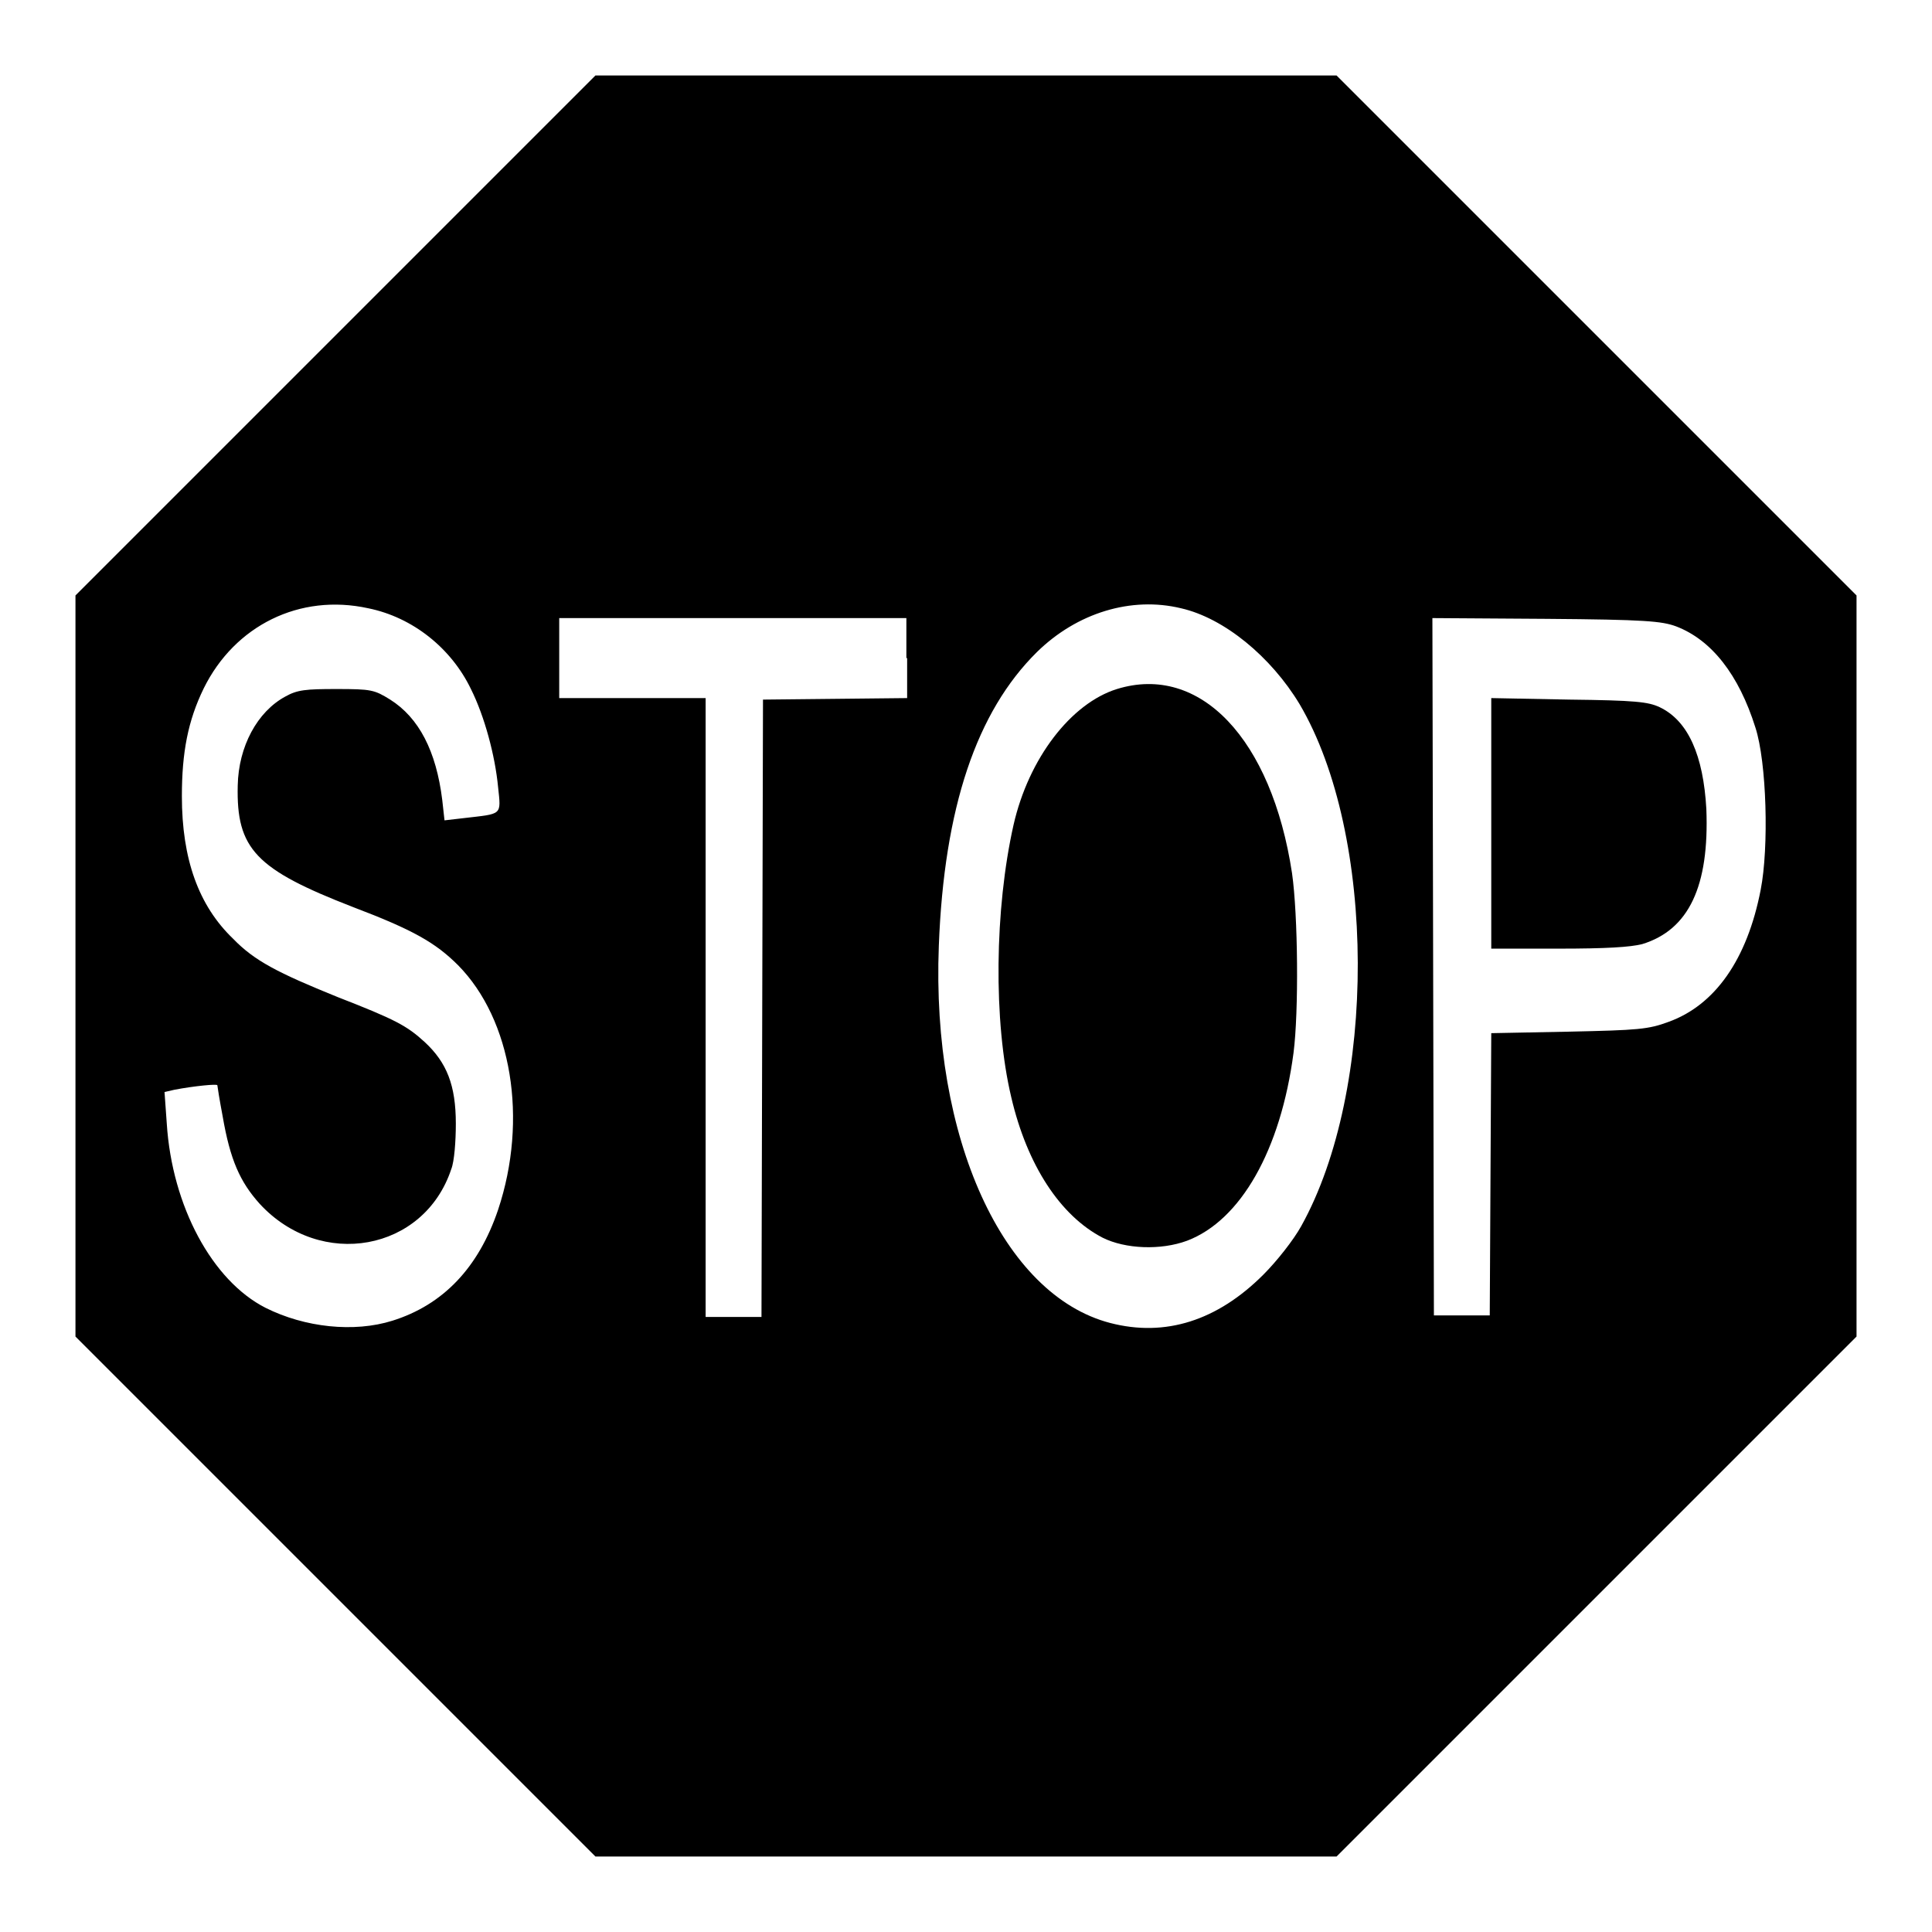 <?xml version="1.0" encoding="utf-8"?>
<!-- Svg Vector Icons : http://www.onlinewebfonts.com/icon -->
<!DOCTYPE svg PUBLIC "-//W3C//DTD SVG 1.1//EN" "http://www.w3.org/Graphics/SVG/1.1/DTD/svg11.dtd">
<svg version="1.1" xmlns="http://www.w3.org/2000/svg" xmlns:xlink="http://www.w3.org/1999/xlink" x="0px" y="0px" viewBox="0 0 256 256" enable-background="new 0 0 256 256" xml:space="preserve">
<g><g><g><path fill="#000000" d="M44.4,44.5L10,78.9V128v49.1l34.5,34.5L78.9,246H128h49.1l34.5-34.5l34.4-34.4V128V78.9l-34.5-34.5L177.1,10H128H78.9L44.4,44.5z M48.8,80.6c5.9,1.2,11,5.3,13.6,10.7c1.8,3.6,3.2,8.8,3.6,13c0.4,3.8,0.6,3.5-4.5,4.1l-2.6,0.3l-0.3-2.7c-0.8-6.5-3.1-10.9-6.9-13.3c-2.1-1.3-2.5-1.4-7.1-1.4c-4.1,0-5.2,0.1-6.8,1c-3.7,2-6.2,6.6-6.3,11.8c-0.2,8.4,2.4,11.1,15.3,16.1c7.9,3,10.9,4.7,13.9,7.7c7.1,7.2,9.3,20.4,5.3,32.4c-2.6,7.7-7.3,12.6-14,14.7c-5.1,1.6-11.6,0.9-16.8-1.7c-7.1-3.6-12.4-13.5-13.1-24.4l-0.3-4.2l1.3-0.3c2.6-0.5,5.7-0.8,5.7-0.6c0,0.1,0.3,2,0.7,4.1c1,5.8,2.3,8.7,4.9,11.6c8.1,8.8,21.8,6.3,25.4-4.6c0.4-1,0.6-3.7,0.6-6c0-5.1-1.2-8.1-4.1-10.8c-2.4-2.2-3.9-3-11.6-6c-7.9-3.2-11-4.8-13.8-7.7c-4.6-4.4-6.8-10.6-6.8-18.9c0-5.8,0.8-10,2.9-14.3C31.1,82.9,39.7,78.6,48.8,80.6z M156.5,80.6c5.7,1.3,11.9,6.4,15.7,12.7c10.2,17.3,10.3,51.1,0.2,69.2c-1,1.8-3.2,4.6-5,6.4c-6.1,6.1-13,8.3-20.3,6.4c-14.2-3.7-23.7-24.5-22.7-50c0.7-18.3,5-31,13-38.9C142.7,81.2,149.9,79,156.5,80.6z M120.2,87.2v5.3l-9.5,0.1l-9.6,0.1l-0.1,40.9l-0.1,40.9h-3.7h-3.7v-41v-41h-9.7h-9.7v-5.3v-5.3h23h23V87.2L120.2,87.2z M222.1,83c4.7,1.8,8.3,6.4,10.5,13.4c1.5,4.6,1.8,15.9,0.7,21.5c-1.8,9.3-6.1,15.3-12.2,17.5c-2.7,1-4,1.1-13.2,1.3l-10.3,0.2l-0.1,18.7l-0.1,18.7l-3.7,0H190l-0.1-46.2l-0.1-46.2l15.1,0.1C218,82.1,220.2,82.3,222.1,83z"/><path fill="#000000" d="M148,91.3c-6.1,1.9-11.7,9.2-13.7,18c-2.5,11.1-2.7,26-0.3,36.1c2.1,9,6.5,15.7,12.1,18.6c3,1.5,7.7,1.7,11.2,0.4c7.1-2.7,12.4-12,14.1-24.9c0.7-5.4,0.6-18.2-0.2-23.8C168.5,97.9,159,87.9,148,91.3z"/><path fill="#000000" d="M197.6,109.1v16.6h8.9c6.4,0,9.5-0.2,11.1-0.6c6.2-1.9,8.9-7.7,8.5-17.9c-0.4-7.1-2.4-11.7-6.2-13.5c-1.5-0.7-3.2-0.9-12-1l-10.3-0.2V109.1z"/></g></g></g>
</svg>
